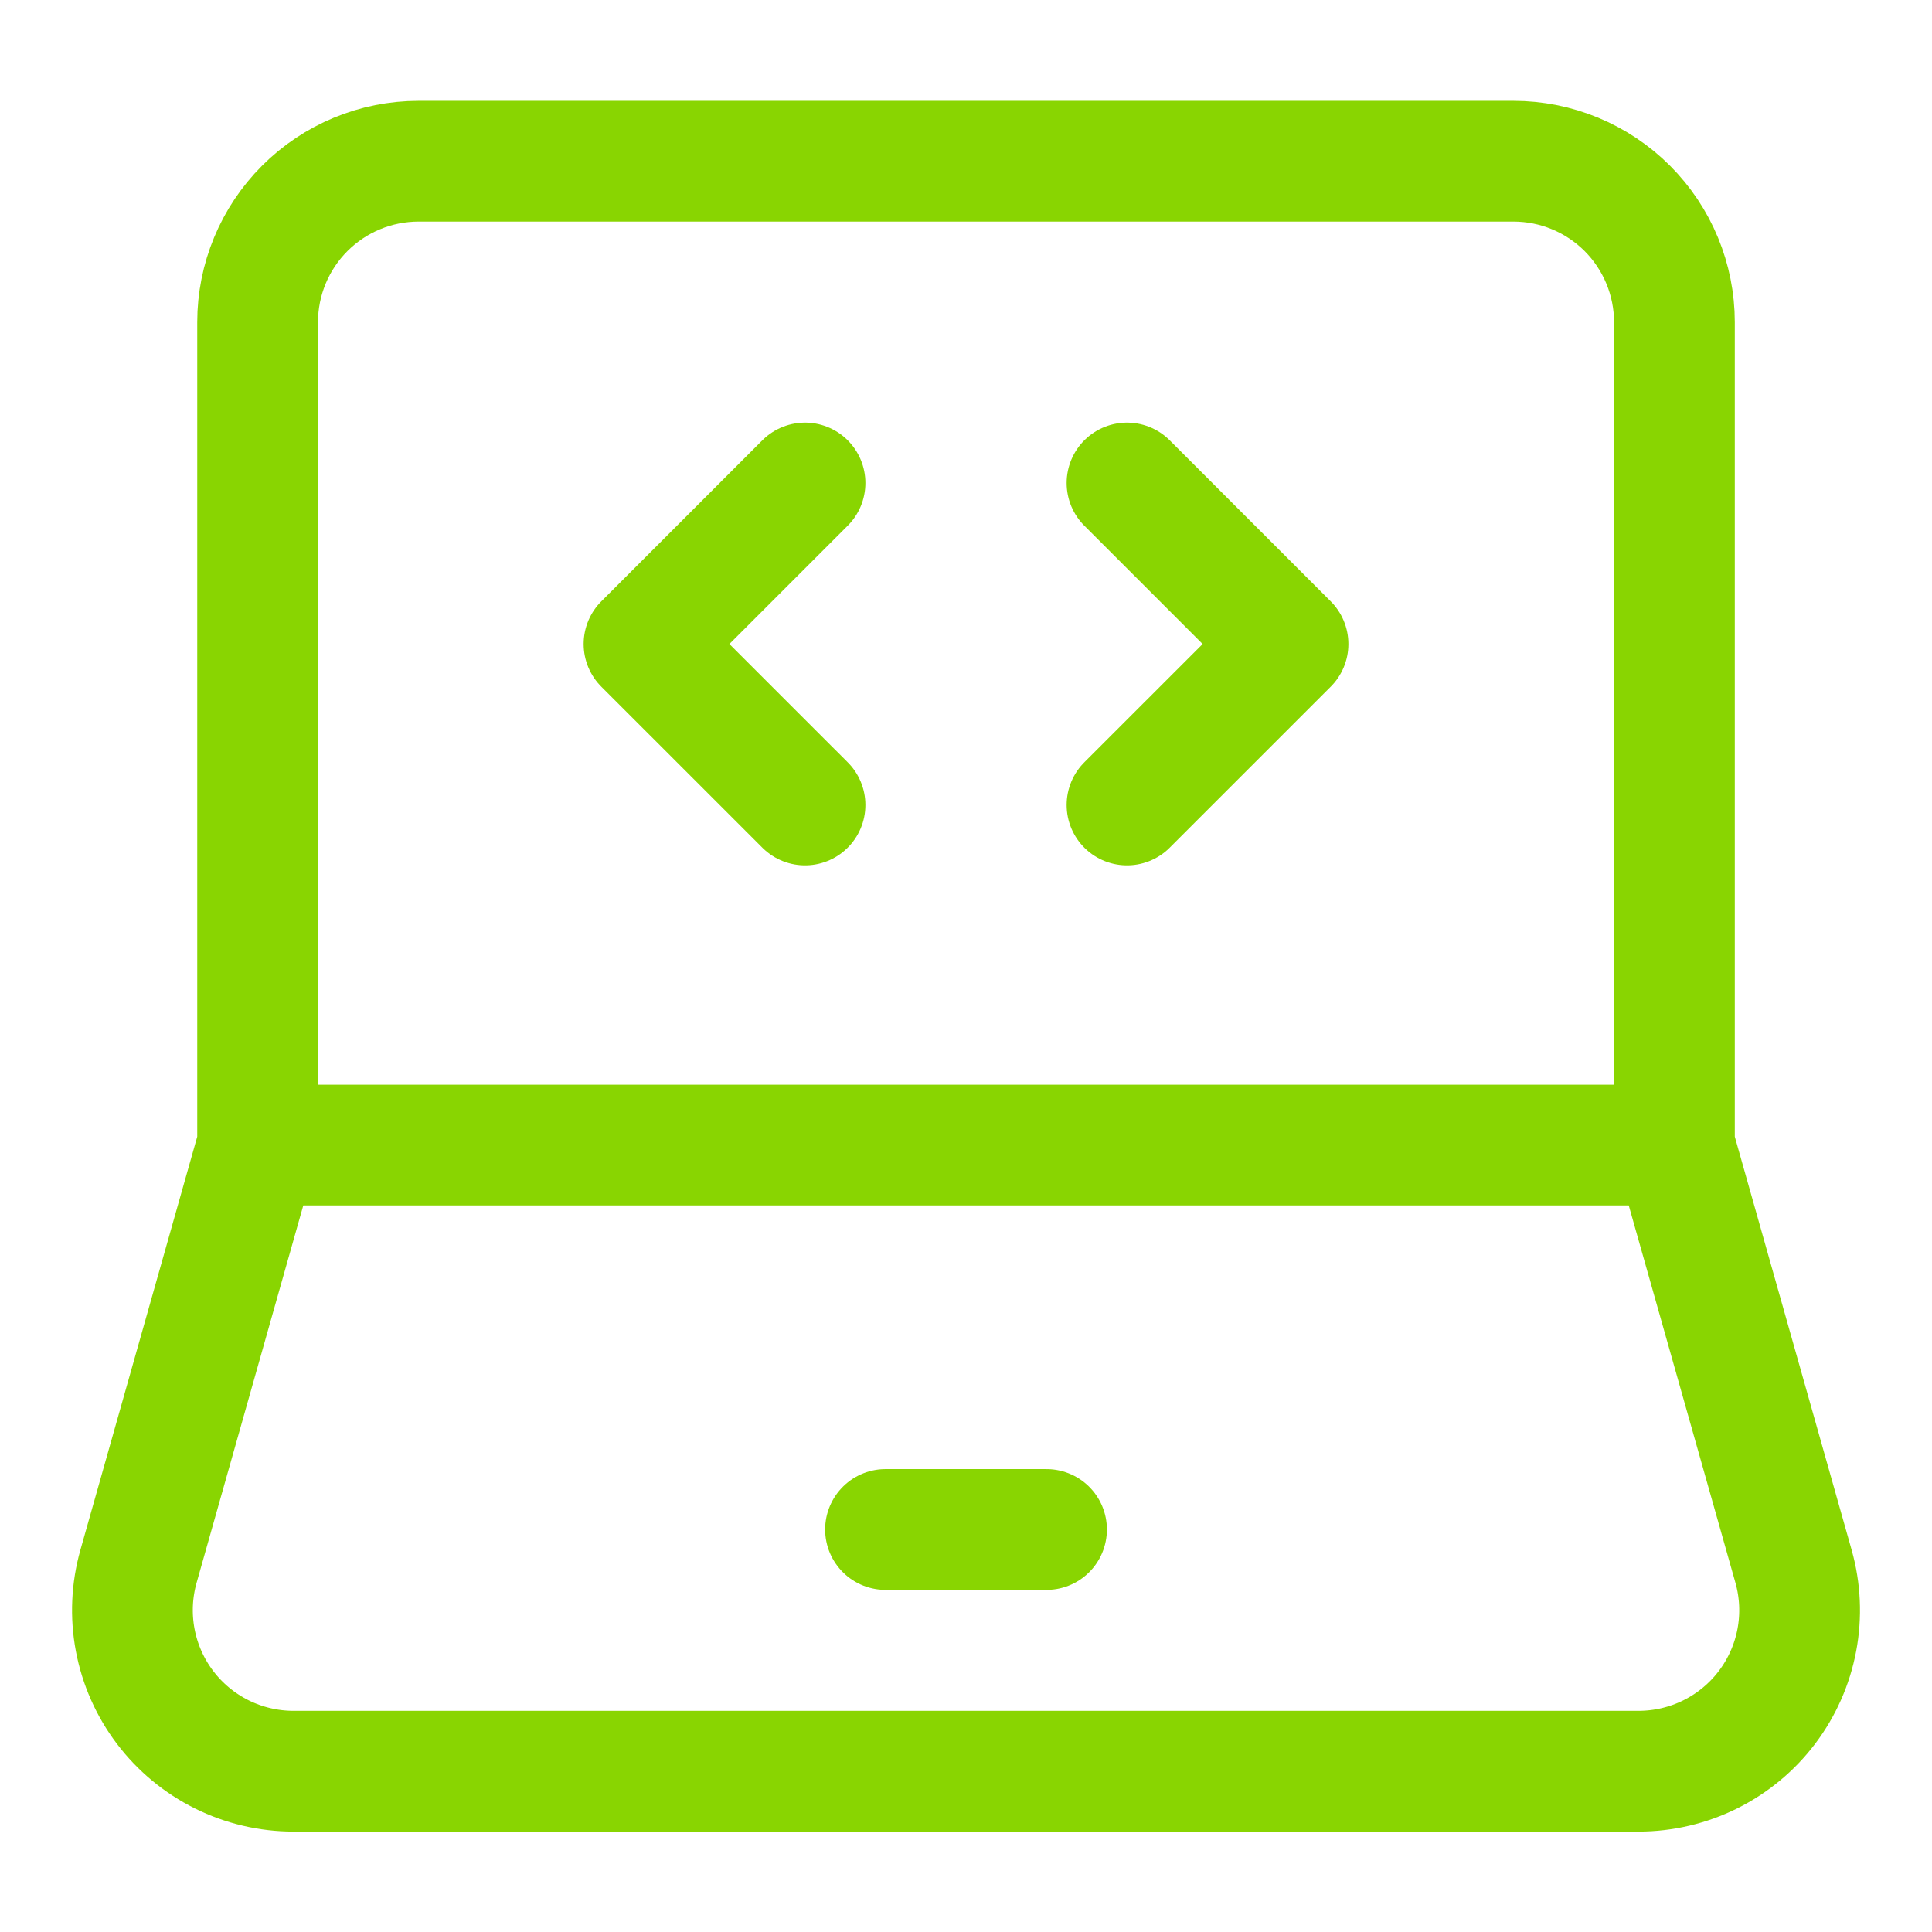 <svg xmlns="http://www.w3.org/2000/svg" width="50" height="50" viewBox="0 0 50 50" fill="none"><path d="M6.667 29.634V8.339C6.667 7.233 7.106 6.174 7.888 5.392C8.669 4.611 9.729 4.172 10.834 4.172H39.167C40.272 4.172 41.332 4.611 42.114 5.392C42.895 6.174 43.334 7.233 43.334 8.339V29.634M6.667 29.634H43.334M6.667 29.634L3.584 40.538C3.409 41.158 3.38 41.81 3.499 42.443C3.618 43.075 3.882 43.672 4.27 44.185C4.659 44.699 5.161 45.115 5.737 45.402C6.313 45.689 6.948 45.838 7.592 45.839H42.409C43.053 45.838 43.688 45.689 44.264 45.402C44.84 45.115 45.343 44.699 45.731 44.185C46.119 43.672 46.383 43.075 46.502 42.443C46.621 41.81 46.592 41.158 46.417 40.538L43.334 29.634" stroke="#89D501" stroke-width="3.125"></path><path d="M22.917 39.583H27.084M29.167 12.5L33.334 16.667L29.167 20.833M20.834 12.5L16.667 16.667L20.834 20.833" stroke="#89D501" stroke-width="3.125" stroke-linecap="round" stroke-linejoin="round"></path></svg>